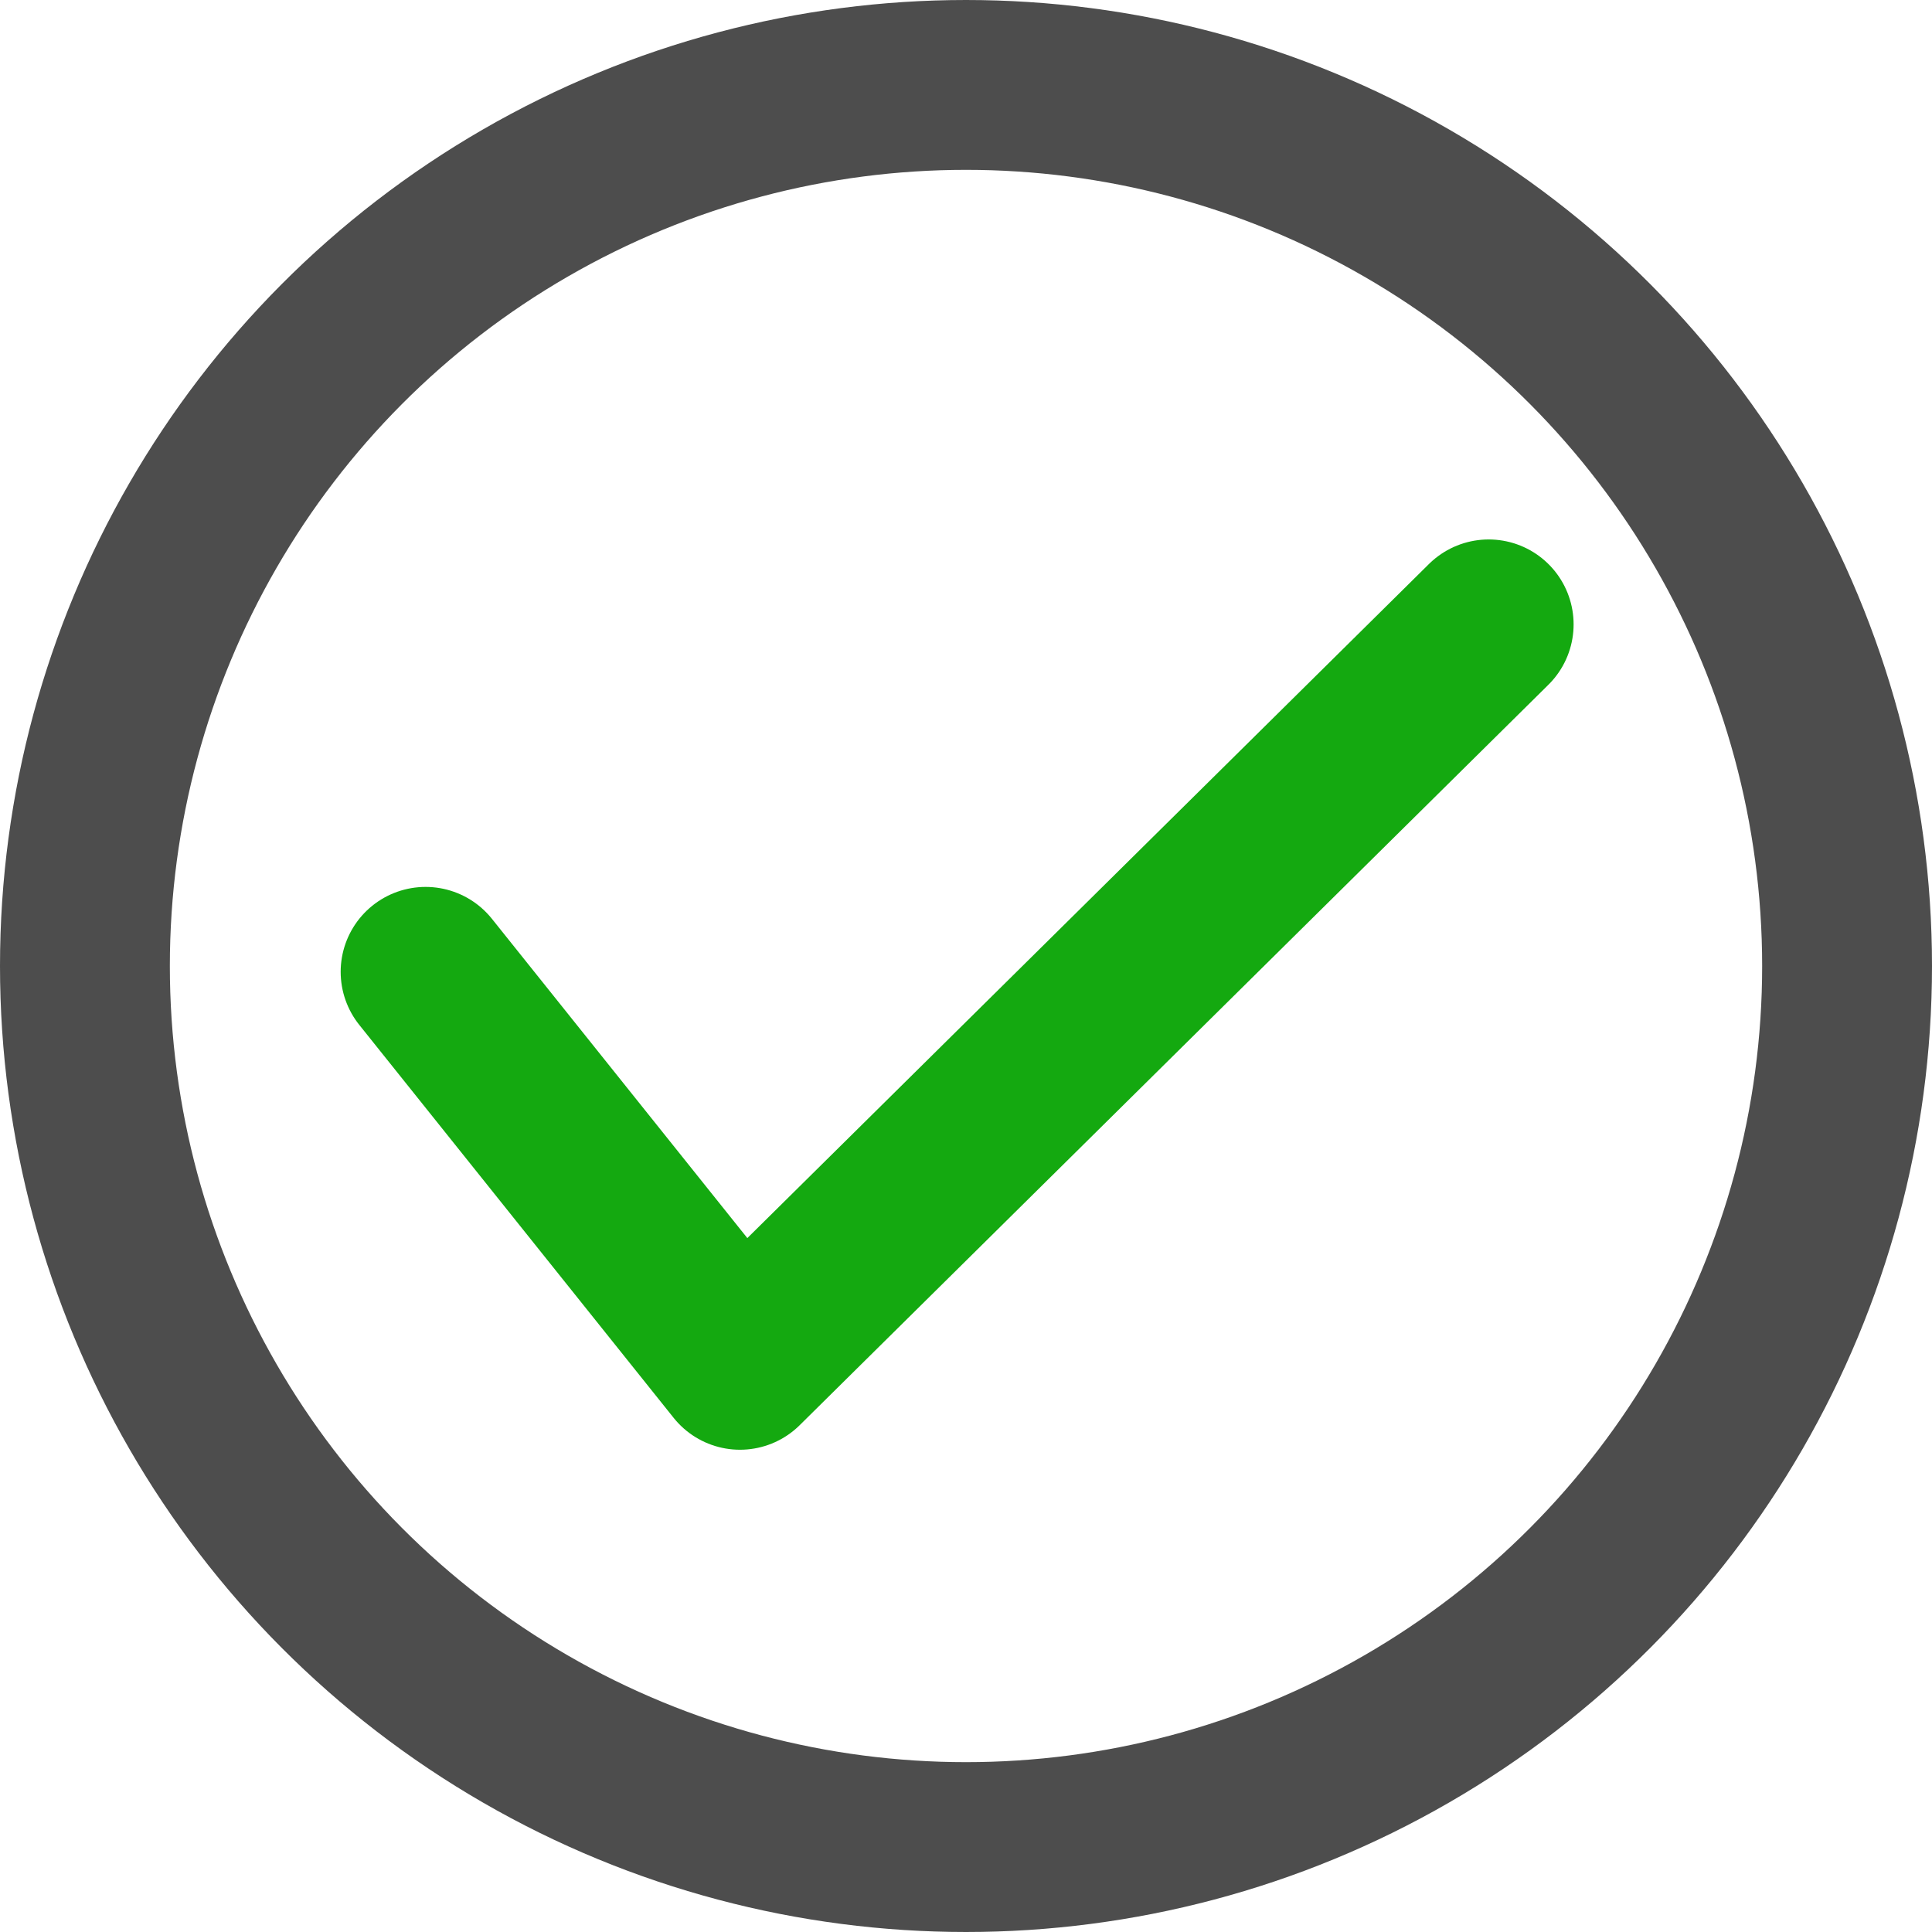 <svg xmlns:inkscape="http://www.inkscape.org/namespaces/inkscape" xmlns:sodipodi="http://sodipodi.sourceforge.net/DTD/sodipodi-0.dtd" xmlns="http://www.w3.org/2000/svg" xmlns:svg="http://www.w3.org/2000/svg" width="170.624mm" height="170.624mm" viewBox="0 0 170.624 170.624" id="svg1" xml:space="preserve"><defs id="defs1"></defs><g inkscape:label="Layer 1" inkscape:groupmode="layer" id="layer1" transform="translate(-21.36,-64.101)"><circle style="fill:none;fill-opacity:0.996;stroke:#4d4d4d;stroke-width:15;stroke-dasharray:none;stroke-opacity:1" id="path2" cx="106.672" cy="149.413" r="77.812"></circle><path style="fill:none;fill-opacity:0.996;stroke:#14a910;stroke-width:15;stroke-linecap:round;stroke-linejoin:round;stroke-miterlimit:11;stroke-dasharray:none;stroke-dashoffset:0;stroke-opacity:1;paint-order:stroke fill markers" d="m 58.946,149.929 27.764,34.705 66.122,-65.391" id="path3"></path></g></svg>